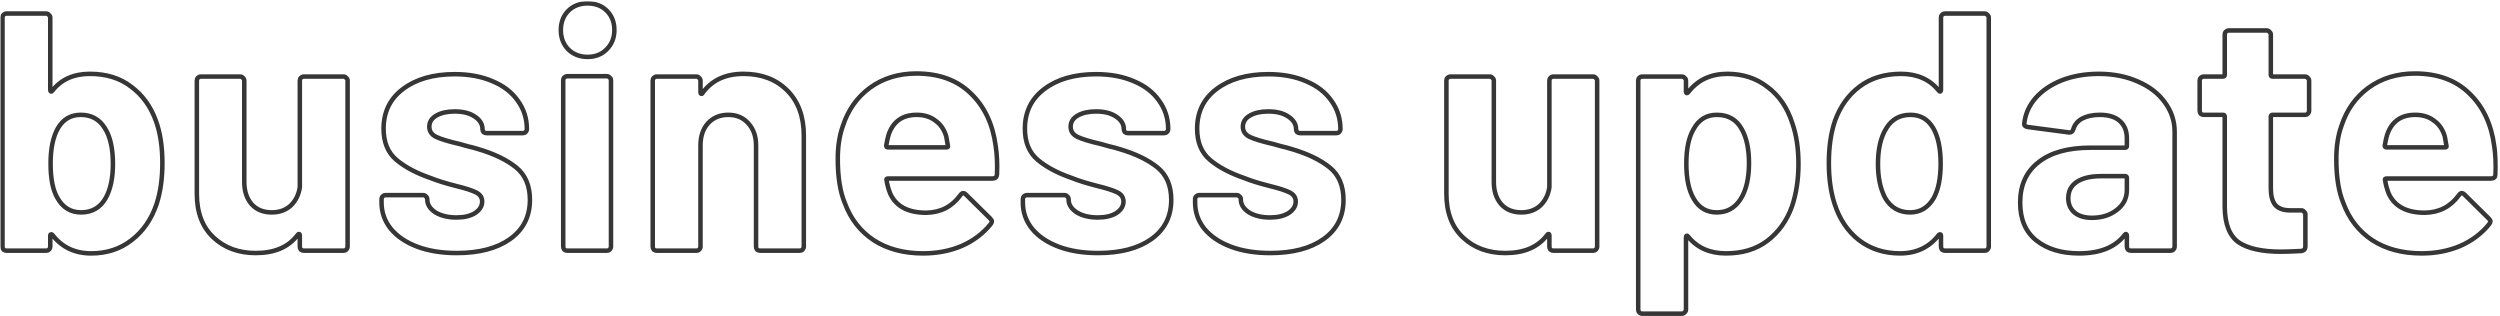<svg xmlns="http://www.w3.org/2000/svg" width="1107px" height="140px" viewBox="0 0 1107 140" fill="none" aria-hidden="true"><defs><linearGradient class="cerosgradient" data-cerosgradient="true" id="CerosGradient_id13cae7d92" gradientUnits="userSpaceOnUse" x1="50%" y1="100%" x2="50%" y2="0%"><stop offset="0%" stop-color="#d1d1d1"/><stop offset="100%" stop-color="#d1d1d1"/></linearGradient><linearGradient/></defs>
<mask id="path-1-outside-16155e62e8d494" maskUnits="userSpaceOnUse" x="0.1" y="0.5" width="1106" height="140" fill="black">
<rect fill="white" x="0.1" y="0.5" width="1106" height="140"/>
<path d="M69.05 53.55C70.95 58.75 71.9 64.95 71.9 72.15C71.9 79.05 71.05 85.1 69.35 90.3C67.05 97.1 63.35 102.45 58.25 106.35C53.25 110.25 47.3 112.2 40.4 112.2C33.1 112.2 27.35 109.45 23.15 103.95C22.95 103.75 22.75 103.7 22.55 103.8C22.35 103.8 22.25 103.95 22.25 104.25V109.2C22.25 109.7 22.05 110.15 21.65 110.55C21.35 110.85 20.95 111 20.45 111H2.9C2.4 111 1.95 110.85 1.55 110.55C1.25 110.15 1.1 109.7 1.1 109.2V7.8C1.1 7.3 1.25 6.9 1.55 6.6C1.95 6.2 2.4 6 2.9 6H20.45C20.95 6 21.35 6.2 21.65 6.6C22.05 6.9 22.25 7.3 22.25 7.8V39.9C22.25 40.2 22.35 40.4 22.55 40.5C22.75 40.6 22.95 40.5 23.15 40.2C27.05 35.2 32.6 32.7 39.8 32.7C47.1 32.7 53.2 34.6 58.1 38.4C63.1 42.1 66.75 47.15 69.05 53.55ZM46.85 87.6C48.95 83.8 50 78.8 50 72.6C50 65.7 48.8 60.4 46.4 56.7C44 52.8 40.45 50.85 35.75 50.85C31.35 50.85 28 52.8 25.7 56.7C23.5 60.5 22.4 65.75 22.4 72.45C22.4 79.15 23.4 84.2 25.4 87.6C27.8 91.9 31.3 94.05 35.9 94.05C40.8 94.05 44.45 91.9 46.85 87.6ZM132.761 35.7C132.761 35.2 132.911 34.8 133.211 34.5C133.611 34.1 134.061 33.9 134.561 33.9H152.111C152.611 33.9 153.011 34.1 153.311 34.5C153.711 34.8 153.911 35.2 153.911 35.7V109.2C153.911 109.7 153.711 110.15 153.311 110.55C153.011 110.85 152.611 111 152.111 111H134.561C134.061 111 133.611 110.85 133.211 110.55C132.911 110.15 132.761 109.7 132.761 109.2V104.1C132.761 103.8 132.661 103.65 132.461 103.65C132.261 103.55 132.061 103.65 131.861 103.95C127.861 109.35 121.661 112.05 113.261 112.05C105.661 112.05 99.411 109.75 94.511 105.15C89.611 100.55 87.161 94.1 87.161 85.8V35.7C87.161 35.2 87.311 34.8 87.611 34.5C88.011 34.1 88.461 33.9 88.961 33.9H106.361C106.861 33.9 107.261 34.1 107.561 34.5C107.961 34.8 108.161 35.2 108.161 35.7V80.55C108.161 84.55 109.211 87.8 111.311 90.3C113.511 92.8 116.511 94.05 120.311 94.05C123.711 94.05 126.511 93.05 128.711 91.05C130.911 88.95 132.261 86.25 132.761 82.95V35.7ZM202.249 112.05C195.549 112.05 189.699 111.1 184.699 109.2C179.699 107.3 175.799 104.65 172.999 101.25C170.299 97.85 168.949 94 168.949 89.7V88.2C168.949 87.7 169.099 87.3 169.399 87C169.799 86.6 170.249 86.4 170.749 86.4H187.399C187.899 86.4 188.299 86.6 188.599 87C188.999 87.3 189.199 87.7 189.199 88.2V88.35C189.199 90.55 190.399 92.45 192.799 94.05C195.299 95.55 198.399 96.3 202.099 96.3C205.499 96.3 208.249 95.65 210.349 94.35C212.449 92.95 213.499 91.25 213.499 89.25C213.499 87.45 212.599 86.1 210.799 85.2C208.999 84.3 206.049 83.35 201.949 82.35C197.249 81.15 193.549 80 190.849 78.9C184.449 76.7 179.349 74 175.549 70.8C171.749 67.6 169.849 63 169.849 57C169.849 49.6 172.699 43.75 178.399 39.45C184.199 35.05 191.849 32.85 201.349 32.85C207.749 32.85 213.349 33.9 218.149 36C222.949 38 226.649 40.85 229.249 44.55C231.949 48.25 233.299 52.45 233.299 57.15C233.299 57.65 233.099 58.1 232.699 58.5C232.399 58.8 231.999 58.95 231.499 58.95H215.449C214.949 58.95 214.499 58.8 214.099 58.5C213.799 58.1 213.649 57.65 213.649 57.15C213.649 54.95 212.499 53.1 210.199 51.6C207.999 50.1 205.049 49.35 201.349 49.35C198.049 49.35 195.349 49.95 193.249 51.15C191.149 52.35 190.099 54 190.099 56.1C190.099 58.1 191.099 59.6 193.099 60.6C195.199 61.6 198.649 62.65 203.449 63.75C204.549 64.05 205.799 64.4 207.199 64.8C208.599 65.1 210.099 65.5 211.699 66C218.799 68.1 224.399 70.8 228.499 74.1C232.599 77.4 234.649 82.2 234.649 88.5C234.649 95.9 231.699 101.7 225.799 105.9C219.999 110 212.149 112.05 202.249 112.05ZM260.192 25.2C256.792 25.2 253.942 24.1 251.642 21.9C249.442 19.6 248.342 16.75 248.342 13.35C248.342 9.85 249.442 7 251.642 4.8C253.842 2.6 256.692 1.5 260.192 1.5C263.692 1.5 266.542 2.6 268.742 4.8C270.942 7 272.042 9.85 272.042 13.35C272.042 16.75 270.892 19.6 268.592 21.9C266.392 24.1 263.592 25.2 260.192 25.2ZM251.192 111C250.692 111 250.242 110.85 249.842 110.55C249.542 110.15 249.392 109.7 249.392 109.2V35.55C249.392 35.05 249.542 34.65 249.842 34.35C250.242 33.95 250.692 33.75 251.192 33.75H268.742C269.242 33.75 269.642 33.95 269.942 34.35C270.342 34.65 270.542 35.05 270.542 35.55V109.2C270.542 109.7 270.342 110.15 269.942 110.55C269.642 110.85 269.242 111 268.742 111H251.192ZM329.225 32.7C337.225 32.7 343.675 35.15 348.575 40.05C353.475 44.95 355.925 51.6 355.925 60V109.2C355.925 109.7 355.725 110.15 355.325 110.55C355.025 110.85 354.625 111 354.125 111H336.575C336.075 111 335.625 110.85 335.225 110.55C334.925 110.15 334.775 109.7 334.775 109.2V64.35C334.775 60.35 333.625 57.1 331.325 54.6C329.125 52.1 326.175 50.85 322.475 50.85C318.775 50.85 315.775 52.1 313.475 54.6C311.275 57.1 310.175 60.35 310.175 64.35V109.2C310.175 109.7 309.975 110.15 309.575 110.55C309.275 110.85 308.875 111 308.375 111H290.825C290.325 111 289.875 110.85 289.475 110.55C289.175 110.15 289.025 109.7 289.025 109.2V35.7C289.025 35.2 289.175 34.8 289.475 34.5C289.875 34.1 290.325 33.9 290.825 33.9H308.375C308.875 33.9 309.275 34.1 309.575 34.5C309.975 34.8 310.175 35.2 310.175 35.7V40.95C310.175 41.25 310.275 41.45 310.475 41.55C310.675 41.65 310.825 41.6 310.925 41.4C315.025 35.6 321.125 32.7 329.225 32.7ZM440.867 64.5C441.467 68.3 441.667 72.55 441.467 77.25C441.367 78.45 440.717 79.05 439.517 79.05H393.167C392.567 79.05 392.366 79.3 392.566 79.8C392.866 81.8 393.416 83.8 394.216 85.8C396.816 91.4 402.117 94.2 410.117 94.2C416.517 94.1 421.567 91.5 425.267 86.4C425.667 85.8 426.117 85.5 426.617 85.5C426.917 85.5 427.267 85.7 427.667 86.1L438.467 96.75C438.967 97.25 439.216 97.7 439.216 98.1C439.216 98.3 439.017 98.7 438.617 99.3C435.317 103.4 431.067 106.6 425.867 108.9C420.667 111.1 414.967 112.2 408.767 112.2C400.167 112.2 392.867 110.25 386.867 106.35C380.967 102.45 376.717 97 374.117 90C372.017 85 370.966 78.45 370.966 70.35C370.966 64.85 371.716 60 373.216 55.8C375.516 48.7 379.516 43.05 385.216 38.85C391.016 34.65 397.867 32.55 405.767 32.55C415.767 32.55 423.767 35.45 429.767 41.25C435.867 47.05 439.567 54.8 440.867 64.5ZM405.917 50.85C399.617 50.85 395.466 53.8 393.466 59.7C393.066 61 392.717 62.6 392.417 64.5C392.417 65 392.667 65.25 393.167 65.25H419.117C419.717 65.25 419.917 65 419.717 64.5C419.217 61.6 418.967 60.2 418.967 60.3C418.067 57.3 416.467 55 414.167 53.4C411.967 51.7 409.217 50.85 405.917 50.85ZM486.226 112.05C479.526 112.05 473.676 111.1 468.676 109.2C463.676 107.3 459.776 104.65 456.976 101.25C454.276 97.85 452.926 94 452.926 89.7V88.2C452.926 87.7 453.076 87.3 453.376 87C453.776 86.6 454.226 86.4 454.726 86.4H471.376C471.876 86.4 472.276 86.6 472.576 87C472.976 87.3 473.176 87.7 473.176 88.2V88.35C473.176 90.55 474.376 92.45 476.776 94.05C479.276 95.55 482.376 96.3 486.076 96.3C489.476 96.3 492.226 95.65 494.326 94.35C496.426 92.95 497.476 91.25 497.476 89.25C497.476 87.45 496.576 86.1 494.776 85.2C492.976 84.3 490.026 83.35 485.926 82.35C481.226 81.15 477.526 80 474.826 78.9C468.426 76.7 463.326 74 459.526 70.8C455.726 67.6 453.826 63 453.826 57C453.826 49.6 456.676 43.75 462.376 39.45C468.176 35.05 475.826 32.85 485.326 32.85C491.726 32.85 497.326 33.9 502.126 36C506.926 38 510.626 40.85 513.226 44.55C515.926 48.25 517.276 52.45 517.276 57.15C517.276 57.65 517.076 58.1 516.676 58.5C516.376 58.8 515.976 58.95 515.476 58.95H499.426C498.926 58.95 498.476 58.8 498.076 58.5C497.776 58.1 497.626 57.65 497.626 57.15C497.626 54.95 496.476 53.1 494.176 51.6C491.976 50.1 489.026 49.35 485.326 49.35C482.026 49.35 479.326 49.95 477.226 51.15C475.126 52.35 474.076 54 474.076 56.1C474.076 58.1 475.076 59.6 477.076 60.6C479.176 61.6 482.626 62.65 487.426 63.75C488.526 64.05 489.776 64.4 491.176 64.8C492.576 65.1 494.076 65.5 495.676 66C502.776 68.1 508.376 70.8 512.476 74.1C516.576 77.4 518.626 82.2 518.626 88.5C518.626 95.9 515.676 101.7 509.776 105.9C503.976 110 496.126 112.05 486.226 112.05ZM562.493 112.05C555.793 112.05 549.943 111.1 544.943 109.2C539.943 107.3 536.043 104.65 533.243 101.25C530.543 97.85 529.193 94 529.193 89.7V88.2C529.193 87.7 529.343 87.3 529.643 87C530.043 86.6 530.493 86.4 530.993 86.4H547.643C548.143 86.4 548.543 86.6 548.843 87C549.243 87.3 549.443 87.7 549.443 88.2V88.35C549.443 90.55 550.643 92.45 553.043 94.05C555.543 95.55 558.643 96.3 562.343 96.3C565.743 96.3 568.493 95.65 570.593 94.35C572.693 92.95 573.743 91.25 573.743 89.25C573.743 87.45 572.843 86.1 571.043 85.2C569.243 84.3 566.293 83.35 562.193 82.35C557.493 81.15 553.793 80 551.093 78.9C544.693 76.7 539.593 74 535.793 70.8C531.993 67.6 530.093 63 530.093 57C530.093 49.6 532.943 43.75 538.643 39.45C544.443 35.05 552.093 32.85 561.593 32.85C567.993 32.85 573.593 33.9 578.393 36C583.193 38 586.893 40.85 589.493 44.55C592.193 48.25 593.543 52.45 593.543 57.15C593.543 57.65 593.343 58.1 592.943 58.5C592.643 58.8 592.243 58.95 591.743 58.95H575.693C575.193 58.95 574.743 58.8 574.343 58.5C574.043 58.1 573.893 57.65 573.893 57.15C573.893 54.95 572.743 53.1 570.443 51.6C568.243 50.1 565.293 49.35 561.593 49.35C558.293 49.35 555.593 49.95 553.493 51.15C551.393 52.35 550.343 54 550.343 56.1C550.343 58.1 551.343 59.6 553.343 60.6C555.443 61.6 558.893 62.65 563.693 63.75C564.793 64.05 566.043 64.4 567.443 64.8C568.843 65.1 570.343 65.5 571.943 66C579.043 68.1 584.643 70.8 588.743 74.1C592.843 77.4 594.893 82.2 594.893 88.5C594.893 95.9 591.943 101.7 586.043 105.9C580.243 110 572.393 112.05 562.493 112.05ZM686.066 35.7C686.066 35.2 686.216 34.8 686.516 34.5C686.916 34.1 687.366 33.9 687.866 33.9H705.416C705.916 33.9 706.316 34.1 706.616 34.5C707.016 34.8 707.216 35.2 707.216 35.7V109.2C707.216 109.7 707.016 110.15 706.616 110.55C706.316 110.85 705.916 111 705.416 111H687.866C687.366 111 686.916 110.85 686.516 110.55C686.216 110.15 686.066 109.7 686.066 109.2V104.1C686.066 103.8 685.966 103.65 685.766 103.65C685.566 103.55 685.366 103.65 685.166 103.95C681.166 109.35 674.966 112.05 666.566 112.05C658.966 112.05 652.716 109.75 647.816 105.15C642.916 100.55 640.466 94.1 640.466 85.8V35.7C640.466 35.2 640.616 34.8 640.916 34.5C641.316 34.1 641.766 33.9 642.266 33.9H659.666C660.166 33.9 660.566 34.1 660.866 34.5C661.266 34.8 661.466 35.2 661.466 35.7V80.55C661.466 84.55 662.516 87.8 664.616 90.3C666.816 92.8 669.816 94.05 673.616 94.05C677.016 94.05 679.816 93.05 682.016 91.05C684.216 88.95 685.566 86.25 686.066 82.95V35.7ZM793.654 54.6C795.454 59.7 796.354 65.7 796.354 72.6C796.354 79.5 795.404 85.75 793.504 91.35C791.204 97.75 787.554 102.85 782.554 106.65C777.654 110.35 771.554 112.2 764.254 112.2C757.054 112.2 751.454 109.7 747.454 104.7C747.254 104.4 747.054 104.3 746.854 104.4C746.654 104.5 746.554 104.7 746.554 105V137.1C746.554 137.6 746.354 138 745.954 138.3C745.654 138.7 745.254 138.9 744.754 138.9H727.204C726.704 138.9 726.254 138.7 725.854 138.3C725.554 138 725.404 137.6 725.404 137.1V35.7C725.404 35.2 725.554 34.8 725.854 34.5C726.254 34.1 726.704 33.9 727.204 33.9H744.754C745.254 33.9 745.654 34.1 745.954 34.5C746.354 34.8 746.554 35.2 746.554 35.7V40.65C746.554 40.95 746.654 41.15 746.854 41.25C747.054 41.25 747.254 41.15 747.454 40.95C751.654 35.45 757.454 32.7 764.854 32.7C771.754 32.7 777.704 34.65 782.704 38.55C787.804 42.35 791.454 47.7 793.654 54.6ZM770.704 88.2C773.204 84.3 774.454 79 774.454 72.3C774.454 66 773.404 61 771.304 57.3C769.004 53 765.304 50.85 760.204 50.85C755.604 50.85 752.154 53 749.854 57.3C747.754 60.9 746.704 65.95 746.704 72.45C746.704 79.15 747.804 84.35 750.004 88.05C752.304 92.05 755.704 94.05 760.204 94.05C764.704 94.05 768.204 92.1 770.704 88.2ZM859.468 7.8C859.468 7.3 859.618 6.9 859.918 6.6C860.318 6.2 860.768 6 861.268 6H878.818C879.318 6 879.718 6.2 880.018 6.6C880.418 6.9 880.618 7.3 880.618 7.8V109.2C880.618 109.7 880.418 110.15 880.018 110.55C879.718 110.85 879.318 111 878.818 111H861.268C860.768 111 860.318 110.85 859.918 110.55C859.618 110.15 859.468 109.7 859.468 109.2V104.25C859.468 103.95 859.368 103.8 859.168 103.8C858.968 103.7 858.768 103.75 858.568 103.95C854.368 109.45 848.618 112.2 841.318 112.2C834.318 112.2 828.268 110.25 823.168 106.35C818.168 102.45 814.568 97.1 812.368 90.3C810.668 85.1 809.818 79.05 809.818 72.15C809.818 65.05 810.718 58.85 812.518 53.55C814.818 47.15 818.418 42.1 823.318 38.4C828.318 34.6 834.468 32.7 841.768 32.7C848.968 32.7 854.568 35.2 858.568 40.2C858.768 40.5 858.968 40.6 859.168 40.5C859.368 40.4 859.468 40.2 859.468 39.9V7.8ZM856.318 87.6C858.318 83.9 859.318 78.85 859.318 72.45C859.318 65.75 858.218 60.5 856.018 56.7C853.718 52.8 850.368 50.85 845.968 50.85C841.268 50.85 837.718 52.8 835.318 56.7C832.818 60.6 831.568 65.9 831.568 72.6C831.568 78.6 832.618 83.6 834.718 87.6C837.218 91.9 840.918 94.05 845.818 94.05C850.318 94.05 853.818 91.9 856.318 87.6ZM929.329 32.7C935.829 32.7 941.629 33.85 946.729 36.15C951.829 38.35 955.779 41.4 958.579 45.3C961.479 49.2 962.929 53.55 962.929 58.35V109.2C962.929 109.7 962.729 110.15 962.329 110.55C962.029 110.85 961.629 111 961.129 111H943.579C943.079 111 942.629 110.85 942.229 110.55C941.929 110.15 941.779 109.7 941.779 109.2V104.25C941.779 103.95 941.679 103.75 941.479 103.65C941.279 103.55 941.079 103.65 940.879 103.95C936.679 109.45 929.929 112.2 920.629 112.2C912.829 112.2 906.529 110.3 901.729 106.5C896.929 102.7 894.529 97.1 894.529 89.7C894.529 82 897.229 76.05 902.629 71.85C908.029 67.55 915.729 65.4 925.729 65.4H941.029C941.529 65.4 941.779 65.15 941.779 64.65V61.35C941.779 58.05 940.779 55.5 938.779 53.7C936.779 51.8 933.779 50.85 929.779 50.85C926.679 50.85 924.079 51.4 921.979 52.5C919.979 53.6 918.679 55.15 918.079 57.15C917.779 58.25 917.129 58.75 916.129 58.65L897.979 56.25C896.779 56.05 896.229 55.6 896.329 54.9C896.729 50.7 898.379 46.9 901.279 43.5C904.279 40.1 908.179 37.45 912.979 35.55C917.879 33.65 923.329 32.7 929.329 32.7ZM926.329 96.45C930.629 96.45 934.279 95.3 937.279 93C940.279 90.7 941.779 87.75 941.779 84.15V78.75C941.779 78.25 941.529 78 941.029 78H930.229C925.729 78 922.179 78.85 919.579 80.55C917.079 82.25 915.829 84.65 915.829 87.75C915.829 90.45 916.779 92.6 918.679 94.2C920.579 95.7 923.129 96.45 926.329 96.45ZM1022.47 49.05C1022.47 49.55 1022.27 50 1021.87 50.4C1021.57 50.7 1021.17 50.85 1020.67 50.85H1006.27C1005.77 50.85 1005.52 51.1 1005.52 51.6V83.4C1005.52 86.7 1006.17 89.15 1007.47 90.75C1008.87 92.35 1011.07 93.15 1014.07 93.15H1019.02C1019.52 93.15 1019.92 93.35 1020.22 93.75C1020.62 94.05 1020.82 94.45 1020.82 94.95V109.2C1020.82 110.3 1020.22 110.95 1019.02 111.15C1014.82 111.35 1011.82 111.45 1010.02 111.45C1001.72 111.45 995.516 110.1 991.416 107.4C987.316 104.6 985.216 99.4 985.116 91.8V51.6C985.116 51.1 984.866 50.85 984.366 50.85H975.816C975.316 50.85 974.866 50.7 974.466 50.4C974.166 50 974.016 49.55 974.016 49.05V35.7C974.016 35.2 974.166 34.8 974.466 34.5C974.866 34.1 975.316 33.9 975.816 33.9H984.366C984.866 33.9 985.116 33.65 985.116 33.15V15.3C985.116 14.8 985.266 14.4 985.566 14.1C985.966 13.7 986.416 13.5 986.916 13.5H1003.72C1004.22 13.5 1004.62 13.7 1004.92 14.1C1005.32 14.4 1005.52 14.8 1005.52 15.3V33.15C1005.52 33.65 1005.77 33.9 1006.27 33.9H1020.67C1021.17 33.9 1021.57 34.1 1021.87 34.5C1022.27 34.8 1022.47 35.2 1022.47 35.7V49.05ZM1104.42 64.5C1105.02 68.3 1105.22 72.55 1105.02 77.25C1104.92 78.45 1104.27 79.05 1103.07 79.05H1056.72C1056.12 79.05 1055.92 79.3 1056.12 79.8C1056.42 81.8 1056.97 83.8 1057.77 85.8C1060.37 91.4 1065.67 94.2 1073.67 94.2C1080.07 94.1 1085.12 91.5 1088.82 86.4C1089.22 85.8 1089.67 85.5 1090.17 85.5C1090.47 85.5 1090.82 85.7 1091.22 86.1L1102.02 96.75C1102.52 97.25 1102.77 97.7 1102.77 98.1C1102.77 98.3 1102.57 98.7 1102.17 99.3C1098.87 103.4 1094.62 106.6 1089.42 108.9C1084.22 111.1 1078.52 112.2 1072.32 112.2C1063.72 112.2 1056.42 110.25 1050.42 106.35C1044.52 102.45 1040.27 97 1037.67 90C1035.57 85 1034.52 78.45 1034.52 70.35C1034.52 64.85 1035.27 60 1036.77 55.8C1039.07 48.7 1043.07 43.05 1048.77 38.85C1054.57 34.65 1061.42 32.55 1069.32 32.55C1079.32 32.55 1087.32 35.45 1093.32 41.25C1099.42 47.05 1103.12 54.8 1104.42 64.5ZM1069.47 50.85C1063.17 50.85 1059.02 53.8 1057.02 59.7C1056.62 61 1056.27 62.6 1055.97 64.5C1055.97 65 1056.22 65.25 1056.72 65.25H1082.67C1083.27 65.25 1083.47 65 1083.27 64.5C1082.77 61.6 1082.52 60.2 1082.52 60.3C1081.62 57.3 1080.02 55 1077.72 53.4C1075.52 51.7 1072.77 50.85 1069.47 50.85Z"/>
</mask>
<path d="M69.05 53.55C70.95 58.75 71.9 64.95 71.9 72.15C71.9 79.05 71.05 85.1 69.35 90.3C67.05 97.1 63.35 102.45 58.25 106.35C53.25 110.25 47.3 112.2 40.4 112.2C33.1 112.2 27.35 109.45 23.15 103.95C22.95 103.75 22.75 103.7 22.55 103.8C22.35 103.8 22.25 103.95 22.25 104.25V109.2C22.25 109.7 22.05 110.15 21.65 110.55C21.35 110.85 20.95 111 20.45 111H2.9C2.4 111 1.95 110.85 1.55 110.55C1.25 110.15 1.1 109.7 1.1 109.2V7.8C1.1 7.3 1.25 6.9 1.55 6.6C1.95 6.2 2.4 6 2.9 6H20.45C20.95 6 21.35 6.2 21.65 6.6C22.05 6.9 22.25 7.3 22.25 7.8V39.9C22.25 40.2 22.35 40.4 22.55 40.5C22.75 40.6 22.95 40.5 23.15 40.2C27.05 35.2 32.6 32.7 39.8 32.7C47.1 32.7 53.2 34.6 58.1 38.4C63.1 42.1 66.75 47.15 69.05 53.55ZM46.85 87.6C48.95 83.8 50 78.8 50 72.6C50 65.7 48.8 60.4 46.4 56.7C44 52.8 40.45 50.85 35.75 50.85C31.35 50.85 28 52.8 25.7 56.7C23.5 60.5 22.4 65.75 22.4 72.45C22.4 79.15 23.4 84.2 25.4 87.6C27.8 91.9 31.3 94.05 35.9 94.05C40.8 94.05 44.45 91.9 46.85 87.6ZM132.761 35.7C132.761 35.2 132.911 34.8 133.211 34.5C133.611 34.1 134.061 33.9 134.561 33.9H152.111C152.611 33.9 153.011 34.1 153.311 34.5C153.711 34.8 153.911 35.2 153.911 35.7V109.2C153.911 109.7 153.711 110.15 153.311 110.55C153.011 110.85 152.611 111 152.111 111H134.561C134.061 111 133.611 110.85 133.211 110.55C132.911 110.15 132.761 109.7 132.761 109.2V104.1C132.761 103.8 132.661 103.65 132.461 103.65C132.261 103.55 132.061 103.65 131.861 103.95C127.861 109.35 121.661 112.05 113.261 112.05C105.661 112.05 99.411 109.75 94.511 105.15C89.611 100.55 87.161 94.1 87.161 85.8V35.7C87.161 35.2 87.311 34.8 87.611 34.5C88.011 34.1 88.461 33.9 88.961 33.9H106.361C106.861 33.9 107.261 34.1 107.561 34.5C107.961 34.8 108.161 35.2 108.161 35.7V80.55C108.161 84.55 109.211 87.8 111.311 90.3C113.511 92.8 116.511 94.05 120.311 94.05C123.711 94.05 126.511 93.05 128.711 91.05C130.911 88.95 132.261 86.25 132.761 82.95V35.7ZM202.249 112.05C195.549 112.05 189.699 111.1 184.699 109.2C179.699 107.3 175.799 104.65 172.999 101.25C170.299 97.85 168.949 94 168.949 89.7V88.2C168.949 87.7 169.099 87.3 169.399 87C169.799 86.6 170.249 86.4 170.749 86.4H187.399C187.899 86.4 188.299 86.6 188.599 87C188.999 87.3 189.199 87.7 189.199 88.2V88.35C189.199 90.55 190.399 92.45 192.799 94.05C195.299 95.55 198.399 96.3 202.099 96.3C205.499 96.3 208.249 95.65 210.349 94.35C212.449 92.95 213.499 91.25 213.499 89.25C213.499 87.45 212.599 86.1 210.799 85.2C208.999 84.3 206.049 83.35 201.949 82.35C197.249 81.15 193.549 80 190.849 78.9C184.449 76.7 179.349 74 175.549 70.8C171.749 67.6 169.849 63 169.849 57C169.849 49.6 172.699 43.75 178.399 39.45C184.199 35.05 191.849 32.85 201.349 32.85C207.749 32.85 213.349 33.9 218.149 36C222.949 38 226.649 40.85 229.249 44.55C231.949 48.25 233.299 52.45 233.299 57.15C233.299 57.65 233.099 58.1 232.699 58.5C232.399 58.8 231.999 58.95 231.499 58.95H215.449C214.949 58.95 214.499 58.8 214.099 58.5C213.799 58.1 213.649 57.65 213.649 57.15C213.649 54.95 212.499 53.1 210.199 51.6C207.999 50.1 205.049 49.35 201.349 49.35C198.049 49.35 195.349 49.95 193.249 51.15C191.149 52.35 190.099 54 190.099 56.1C190.099 58.1 191.099 59.6 193.099 60.6C195.199 61.6 198.649 62.65 203.449 63.75C204.549 64.05 205.799 64.4 207.199 64.8C208.599 65.1 210.099 65.5 211.699 66C218.799 68.1 224.399 70.8 228.499 74.1C232.599 77.4 234.649 82.2 234.649 88.5C234.649 95.9 231.699 101.7 225.799 105.9C219.999 110 212.149 112.05 202.249 112.05ZM260.192 25.2C256.792 25.2 253.942 24.1 251.642 21.9C249.442 19.6 248.342 16.75 248.342 13.35C248.342 9.85 249.442 7 251.642 4.8C253.842 2.6 256.692 1.5 260.192 1.5C263.692 1.5 266.542 2.6 268.742 4.8C270.942 7 272.042 9.85 272.042 13.35C272.042 16.75 270.892 19.6 268.592 21.9C266.392 24.1 263.592 25.2 260.192 25.2ZM251.192 111C250.692 111 250.242 110.85 249.842 110.55C249.542 110.15 249.392 109.7 249.392 109.2V35.55C249.392 35.05 249.542 34.65 249.842 34.35C250.242 33.95 250.692 33.75 251.192 33.75H268.742C269.242 33.75 269.642 33.95 269.942 34.35C270.342 34.65 270.542 35.05 270.542 35.55V109.2C270.542 109.7 270.342 110.15 269.942 110.55C269.642 110.85 269.242 111 268.742 111H251.192ZM329.225 32.7C337.225 32.7 343.675 35.15 348.575 40.05C353.475 44.95 355.925 51.6 355.925 60V109.2C355.925 109.7 355.725 110.15 355.325 110.55C355.025 110.85 354.625 111 354.125 111H336.575C336.075 111 335.625 110.85 335.225 110.55C334.925 110.15 334.775 109.7 334.775 109.2V64.35C334.775 60.35 333.625 57.1 331.325 54.6C329.125 52.1 326.175 50.85 322.475 50.85C318.775 50.85 315.775 52.1 313.475 54.6C311.275 57.1 310.175 60.35 310.175 64.35V109.2C310.175 109.7 309.975 110.15 309.575 110.55C309.275 110.85 308.875 111 308.375 111H290.825C290.325 111 289.875 110.85 289.475 110.55C289.175 110.15 289.025 109.7 289.025 109.2V35.7C289.025 35.2 289.175 34.8 289.475 34.5C289.875 34.1 290.325 33.9 290.825 33.9H308.375C308.875 33.9 309.275 34.1 309.575 34.5C309.975 34.8 310.175 35.2 310.175 35.7V40.95C310.175 41.25 310.275 41.45 310.475 41.55C310.675 41.65 310.825 41.6 310.925 41.4C315.025 35.6 321.125 32.7 329.225 32.7ZM440.867 64.5C441.467 68.3 441.667 72.55 441.467 77.25C441.367 78.45 440.717 79.05 439.517 79.05H393.167C392.567 79.05 392.366 79.3 392.566 79.8C392.866 81.8 393.416 83.8 394.216 85.8C396.816 91.4 402.117 94.2 410.117 94.2C416.517 94.1 421.567 91.5 425.267 86.4C425.667 85.8 426.117 85.5 426.617 85.5C426.917 85.5 427.267 85.7 427.667 86.1L438.467 96.75C438.967 97.25 439.216 97.7 439.216 98.1C439.216 98.3 439.017 98.7 438.617 99.3C435.317 103.4 431.067 106.6 425.867 108.9C420.667 111.1 414.967 112.2 408.767 112.2C400.167 112.2 392.867 110.25 386.867 106.35C380.967 102.45 376.717 97 374.117 90C372.017 85 370.966 78.45 370.966 70.35C370.966 64.85 371.716 60 373.216 55.8C375.516 48.7 379.516 43.05 385.216 38.85C391.016 34.65 397.867 32.55 405.767 32.55C415.767 32.55 423.767 35.45 429.767 41.25C435.867 47.05 439.567 54.8 440.867 64.5ZM405.917 50.85C399.617 50.85 395.466 53.8 393.466 59.7C393.066 61 392.717 62.6 392.417 64.5C392.417 65 392.667 65.25 393.167 65.25H419.117C419.717 65.25 419.917 65 419.717 64.5C419.217 61.6 418.967 60.2 418.967 60.3C418.067 57.3 416.467 55 414.167 53.4C411.967 51.7 409.217 50.85 405.917 50.85ZM486.226 112.05C479.526 112.05 473.676 111.1 468.676 109.2C463.676 107.3 459.776 104.65 456.976 101.25C454.276 97.85 452.926 94 452.926 89.7V88.2C452.926 87.7 453.076 87.3 453.376 87C453.776 86.6 454.226 86.4 454.726 86.4H471.376C471.876 86.4 472.276 86.6 472.576 87C472.976 87.3 473.176 87.7 473.176 88.2V88.35C473.176 90.55 474.376 92.45 476.776 94.05C479.276 95.55 482.376 96.3 486.076 96.3C489.476 96.3 492.226 95.65 494.326 94.35C496.426 92.95 497.476 91.25 497.476 89.25C497.476 87.45 496.576 86.1 494.776 85.2C492.976 84.3 490.026 83.35 485.926 82.35C481.226 81.15 477.526 80 474.826 78.9C468.426 76.7 463.326 74 459.526 70.8C455.726 67.6 453.826 63 453.826 57C453.826 49.6 456.676 43.75 462.376 39.45C468.176 35.05 475.826 32.85 485.326 32.85C491.726 32.85 497.326 33.9 502.126 36C506.926 38 510.626 40.85 513.226 44.55C515.926 48.25 517.276 52.45 517.276 57.15C517.276 57.65 517.076 58.1 516.676 58.5C516.376 58.8 515.976 58.95 515.476 58.95H499.426C498.926 58.95 498.476 58.8 498.076 58.5C497.776 58.1 497.626 57.65 497.626 57.15C497.626 54.95 496.476 53.1 494.176 51.6C491.976 50.1 489.026 49.35 485.326 49.35C482.026 49.35 479.326 49.95 477.226 51.15C475.126 52.35 474.076 54 474.076 56.1C474.076 58.1 475.076 59.6 477.076 60.6C479.176 61.6 482.626 62.65 487.426 63.75C488.526 64.05 489.776 64.4 491.176 64.8C492.576 65.1 494.076 65.5 495.676 66C502.776 68.1 508.376 70.8 512.476 74.1C516.576 77.4 518.626 82.2 518.626 88.5C518.626 95.9 515.676 101.7 509.776 105.9C503.976 110 496.126 112.05 486.226 112.05ZM562.493 112.05C555.793 112.05 549.943 111.1 544.943 109.2C539.943 107.3 536.043 104.65 533.243 101.25C530.543 97.85 529.193 94 529.193 89.7V88.2C529.193 87.7 529.343 87.3 529.643 87C530.043 86.6 530.493 86.4 530.993 86.4H547.643C548.143 86.4 548.543 86.6 548.843 87C549.243 87.3 549.443 87.7 549.443 88.2V88.35C549.443 90.55 550.643 92.45 553.043 94.05C555.543 95.55 558.643 96.3 562.343 96.3C565.743 96.3 568.493 95.65 570.593 94.35C572.693 92.95 573.743 91.25 573.743 89.25C573.743 87.45 572.843 86.1 571.043 85.2C569.243 84.3 566.293 83.35 562.193 82.35C557.493 81.15 553.793 80 551.093 78.9C544.693 76.7 539.593 74 535.793 70.8C531.993 67.6 530.093 63 530.093 57C530.093 49.6 532.943 43.75 538.643 39.45C544.443 35.05 552.093 32.85 561.593 32.85C567.993 32.85 573.593 33.9 578.393 36C583.193 38 586.893 40.85 589.493 44.55C592.193 48.25 593.543 52.45 593.543 57.15C593.543 57.65 593.343 58.1 592.943 58.5C592.643 58.8 592.243 58.95 591.743 58.95H575.693C575.193 58.95 574.743 58.8 574.343 58.5C574.043 58.1 573.893 57.65 573.893 57.15C573.893 54.95 572.743 53.1 570.443 51.6C568.243 50.1 565.293 49.35 561.593 49.35C558.293 49.35 555.593 49.95 553.493 51.15C551.393 52.35 550.343 54 550.343 56.1C550.343 58.1 551.343 59.6 553.343 60.6C555.443 61.6 558.893 62.65 563.693 63.75C564.793 64.05 566.043 64.4 567.443 64.8C568.843 65.1 570.343 65.5 571.943 66C579.043 68.1 584.643 70.8 588.743 74.1C592.843 77.4 594.893 82.2 594.893 88.5C594.893 95.9 591.943 101.7 586.043 105.9C580.243 110 572.393 112.05 562.493 112.05ZM686.066 35.7C686.066 35.2 686.216 34.8 686.516 34.5C686.916 34.1 687.366 33.9 687.866 33.9H705.416C705.916 33.9 706.316 34.1 706.616 34.5C707.016 34.8 707.216 35.2 707.216 35.7V109.2C707.216 109.7 707.016 110.15 706.616 110.55C706.316 110.85 705.916 111 705.416 111H687.866C687.366 111 686.916 110.85 686.516 110.55C686.216 110.15 686.066 109.7 686.066 109.2V104.1C686.066 103.8 685.966 103.65 685.766 103.65C685.566 103.55 685.366 103.65 685.166 103.95C681.166 109.35 674.966 112.05 666.566 112.05C658.966 112.05 652.716 109.75 647.816 105.15C642.916 100.55 640.466 94.1 640.466 85.8V35.7C640.466 35.2 640.616 34.8 640.916 34.5C641.316 34.1 641.766 33.9 642.266 33.9H659.666C660.166 33.9 660.566 34.1 660.866 34.5C661.266 34.8 661.466 35.2 661.466 35.7V80.55C661.466 84.55 662.516 87.8 664.616 90.3C666.816 92.8 669.816 94.05 673.616 94.05C677.016 94.05 679.816 93.05 682.016 91.05C684.216 88.95 685.566 86.25 686.066 82.95V35.7ZM793.654 54.6C795.454 59.7 796.354 65.7 796.354 72.6C796.354 79.5 795.404 85.75 793.504 91.35C791.204 97.75 787.554 102.85 782.554 106.65C777.654 110.35 771.554 112.2 764.254 112.2C757.054 112.2 751.454 109.7 747.454 104.7C747.254 104.4 747.054 104.3 746.854 104.4C746.654 104.5 746.554 104.7 746.554 105V137.1C746.554 137.6 746.354 138 745.954 138.3C745.654 138.7 745.254 138.9 744.754 138.9H727.204C726.704 138.9 726.254 138.7 725.854 138.3C725.554 138 725.404 137.6 725.404 137.1V35.7C725.404 35.2 725.554 34.8 725.854 34.5C726.254 34.1 726.704 33.9 727.204 33.9H744.754C745.254 33.9 745.654 34.1 745.954 34.5C746.354 34.8 746.554 35.2 746.554 35.7V40.65C746.554 40.95 746.654 41.15 746.854 41.25C747.054 41.25 747.254 41.15 747.454 40.95C751.654 35.45 757.454 32.7 764.854 32.7C771.754 32.7 777.704 34.65 782.704 38.55C787.804 42.35 791.454 47.7 793.654 54.6ZM770.704 88.2C773.204 84.3 774.454 79 774.454 72.3C774.454 66 773.404 61 771.304 57.3C769.004 53 765.304 50.85 760.204 50.85C755.604 50.85 752.154 53 749.854 57.3C747.754 60.9 746.704 65.95 746.704 72.45C746.704 79.15 747.804 84.35 750.004 88.05C752.304 92.05 755.704 94.05 760.204 94.05C764.704 94.05 768.204 92.1 770.704 88.2ZM859.468 7.8C859.468 7.3 859.618 6.9 859.918 6.6C860.318 6.2 860.768 6 861.268 6H878.818C879.318 6 879.718 6.2 880.018 6.6C880.418 6.9 880.618 7.3 880.618 7.8V109.2C880.618 109.7 880.418 110.15 880.018 110.55C879.718 110.85 879.318 111 878.818 111H861.268C860.768 111 860.318 110.85 859.918 110.55C859.618 110.15 859.468 109.7 859.468 109.2V104.25C859.468 103.95 859.368 103.8 859.168 103.8C858.968 103.7 858.768 103.75 858.568 103.95C854.368 109.45 848.618 112.2 841.318 112.2C834.318 112.2 828.268 110.25 823.168 106.35C818.168 102.45 814.568 97.1 812.368 90.3C810.668 85.1 809.818 79.05 809.818 72.15C809.818 65.05 810.718 58.85 812.518 53.55C814.818 47.15 818.418 42.1 823.318 38.4C828.318 34.6 834.468 32.7 841.768 32.7C848.968 32.7 854.568 35.2 858.568 40.2C858.768 40.5 858.968 40.6 859.168 40.5C859.368 40.4 859.468 40.2 859.468 39.9V7.8ZM856.318 87.6C858.318 83.9 859.318 78.85 859.318 72.45C859.318 65.75 858.218 60.5 856.018 56.7C853.718 52.8 850.368 50.85 845.968 50.85C841.268 50.85 837.718 52.8 835.318 56.7C832.818 60.6 831.568 65.9 831.568 72.6C831.568 78.6 832.618 83.6 834.718 87.6C837.218 91.9 840.918 94.05 845.818 94.05C850.318 94.05 853.818 91.9 856.318 87.6ZM929.329 32.7C935.829 32.7 941.629 33.85 946.729 36.15C951.829 38.35 955.779 41.4 958.579 45.3C961.479 49.2 962.929 53.55 962.929 58.35V109.2C962.929 109.7 962.729 110.15 962.329 110.55C962.029 110.85 961.629 111 961.129 111H943.579C943.079 111 942.629 110.85 942.229 110.55C941.929 110.15 941.779 109.7 941.779 109.2V104.25C941.779 103.95 941.679 103.75 941.479 103.65C941.279 103.55 941.079 103.65 940.879 103.95C936.679 109.45 929.929 112.2 920.629 112.2C912.829 112.2 906.529 110.3 901.729 106.5C896.929 102.7 894.529 97.1 894.529 89.7C894.529 82 897.229 76.05 902.629 71.85C908.029 67.55 915.729 65.4 925.729 65.4H941.029C941.529 65.4 941.779 65.15 941.779 64.65V61.35C941.779 58.05 940.779 55.5 938.779 53.7C936.779 51.8 933.779 50.85 929.779 50.85C926.679 50.85 924.079 51.4 921.979 52.5C919.979 53.6 918.679 55.15 918.079 57.15C917.779 58.25 917.129 58.75 916.129 58.65L897.979 56.25C896.779 56.05 896.229 55.6 896.329 54.9C896.729 50.7 898.379 46.9 901.279 43.5C904.279 40.1 908.179 37.45 912.979 35.55C917.879 33.65 923.329 32.7 929.329 32.7ZM926.329 96.45C930.629 96.45 934.279 95.3 937.279 93C940.279 90.7 941.779 87.75 941.779 84.15V78.75C941.779 78.25 941.529 78 941.029 78H930.229C925.729 78 922.179 78.85 919.579 80.55C917.079 82.25 915.829 84.65 915.829 87.75C915.829 90.45 916.779 92.6 918.679 94.2C920.579 95.7 923.129 96.45 926.329 96.45ZM1022.47 49.05C1022.47 49.55 1022.27 50 1021.87 50.4C1021.57 50.7 1021.17 50.85 1020.67 50.85H1006.27C1005.77 50.85 1005.52 51.1 1005.52 51.6V83.4C1005.52 86.7 1006.17 89.15 1007.47 90.75C1008.87 92.35 1011.07 93.15 1014.07 93.15H1019.02C1019.52 93.15 1019.92 93.35 1020.22 93.75C1020.62 94.05 1020.82 94.45 1020.82 94.95V109.2C1020.82 110.3 1020.22 110.95 1019.02 111.15C1014.82 111.35 1011.82 111.45 1010.02 111.45C1001.72 111.45 995.516 110.1 991.416 107.4C987.316 104.6 985.216 99.4 985.116 91.8V51.6C985.116 51.1 984.866 50.85 984.366 50.85H975.816C975.316 50.85 974.866 50.7 974.466 50.4C974.166 50 974.016 49.55 974.016 49.05V35.7C974.016 35.2 974.166 34.8 974.466 34.5C974.866 34.1 975.316 33.9 975.816 33.9H984.366C984.866 33.9 985.116 33.65 985.116 33.15V15.3C985.116 14.8 985.266 14.4 985.566 14.1C985.966 13.7 986.416 13.5 986.916 13.5H1003.72C1004.22 13.5 1004.62 13.7 1004.92 14.1C1005.32 14.4 1005.52 14.8 1005.52 15.3V33.15C1005.52 33.65 1005.77 33.9 1006.27 33.9H1020.67C1021.17 33.9 1021.57 34.1 1021.87 34.5C1022.27 34.8 1022.47 35.2 1022.47 35.7V49.05ZM1104.42 64.5C1105.02 68.3 1105.22 72.55 1105.02 77.25C1104.92 78.45 1104.27 79.05 1103.07 79.05H1056.72C1056.12 79.05 1055.92 79.3 1056.12 79.8C1056.42 81.8 1056.97 83.8 1057.77 85.8C1060.37 91.4 1065.67 94.2 1073.67 94.2C1080.07 94.1 1085.12 91.5 1088.82 86.4C1089.22 85.8 1089.67 85.5 1090.17 85.5C1090.47 85.5 1090.82 85.7 1091.22 86.1L1102.02 96.75C1102.52 97.25 1102.77 97.7 1102.77 98.1C1102.77 98.3 1102.57 98.7 1102.17 99.3C1098.87 103.4 1094.62 106.6 1089.42 108.9C1084.22 111.1 1078.52 112.2 1072.32 112.2C1063.72 112.2 1056.42 110.25 1050.42 106.35C1044.52 102.45 1040.27 97 1037.67 90C1035.57 85 1034.52 78.45 1034.52 70.35C1034.52 64.85 1035.27 60 1036.77 55.8C1039.07 48.7 1043.07 43.05 1048.77 38.85C1054.57 34.65 1061.42 32.55 1069.32 32.55C1079.32 32.55 1087.32 35.45 1093.32 41.25C1099.42 47.05 1103.12 54.8 1104.42 64.5ZM1069.47 50.85C1063.17 50.85 1059.02 53.8 1057.02 59.7C1056.62 61 1056.27 62.6 1055.97 64.5C1055.97 65 1056.22 65.25 1056.72 65.25H1082.67C1083.27 65.25 1083.47 65 1083.27 64.5C1082.77 61.6 1082.52 60.2 1082.52 60.3C1081.62 57.3 1080.02 55 1077.72 53.4C1075.52 51.7 1072.77 50.85 1069.47 50.85Z" stroke="#363636" stroke-width="2" mask="url(#path-1-outside-16155e62e8d494)"/>
</svg>